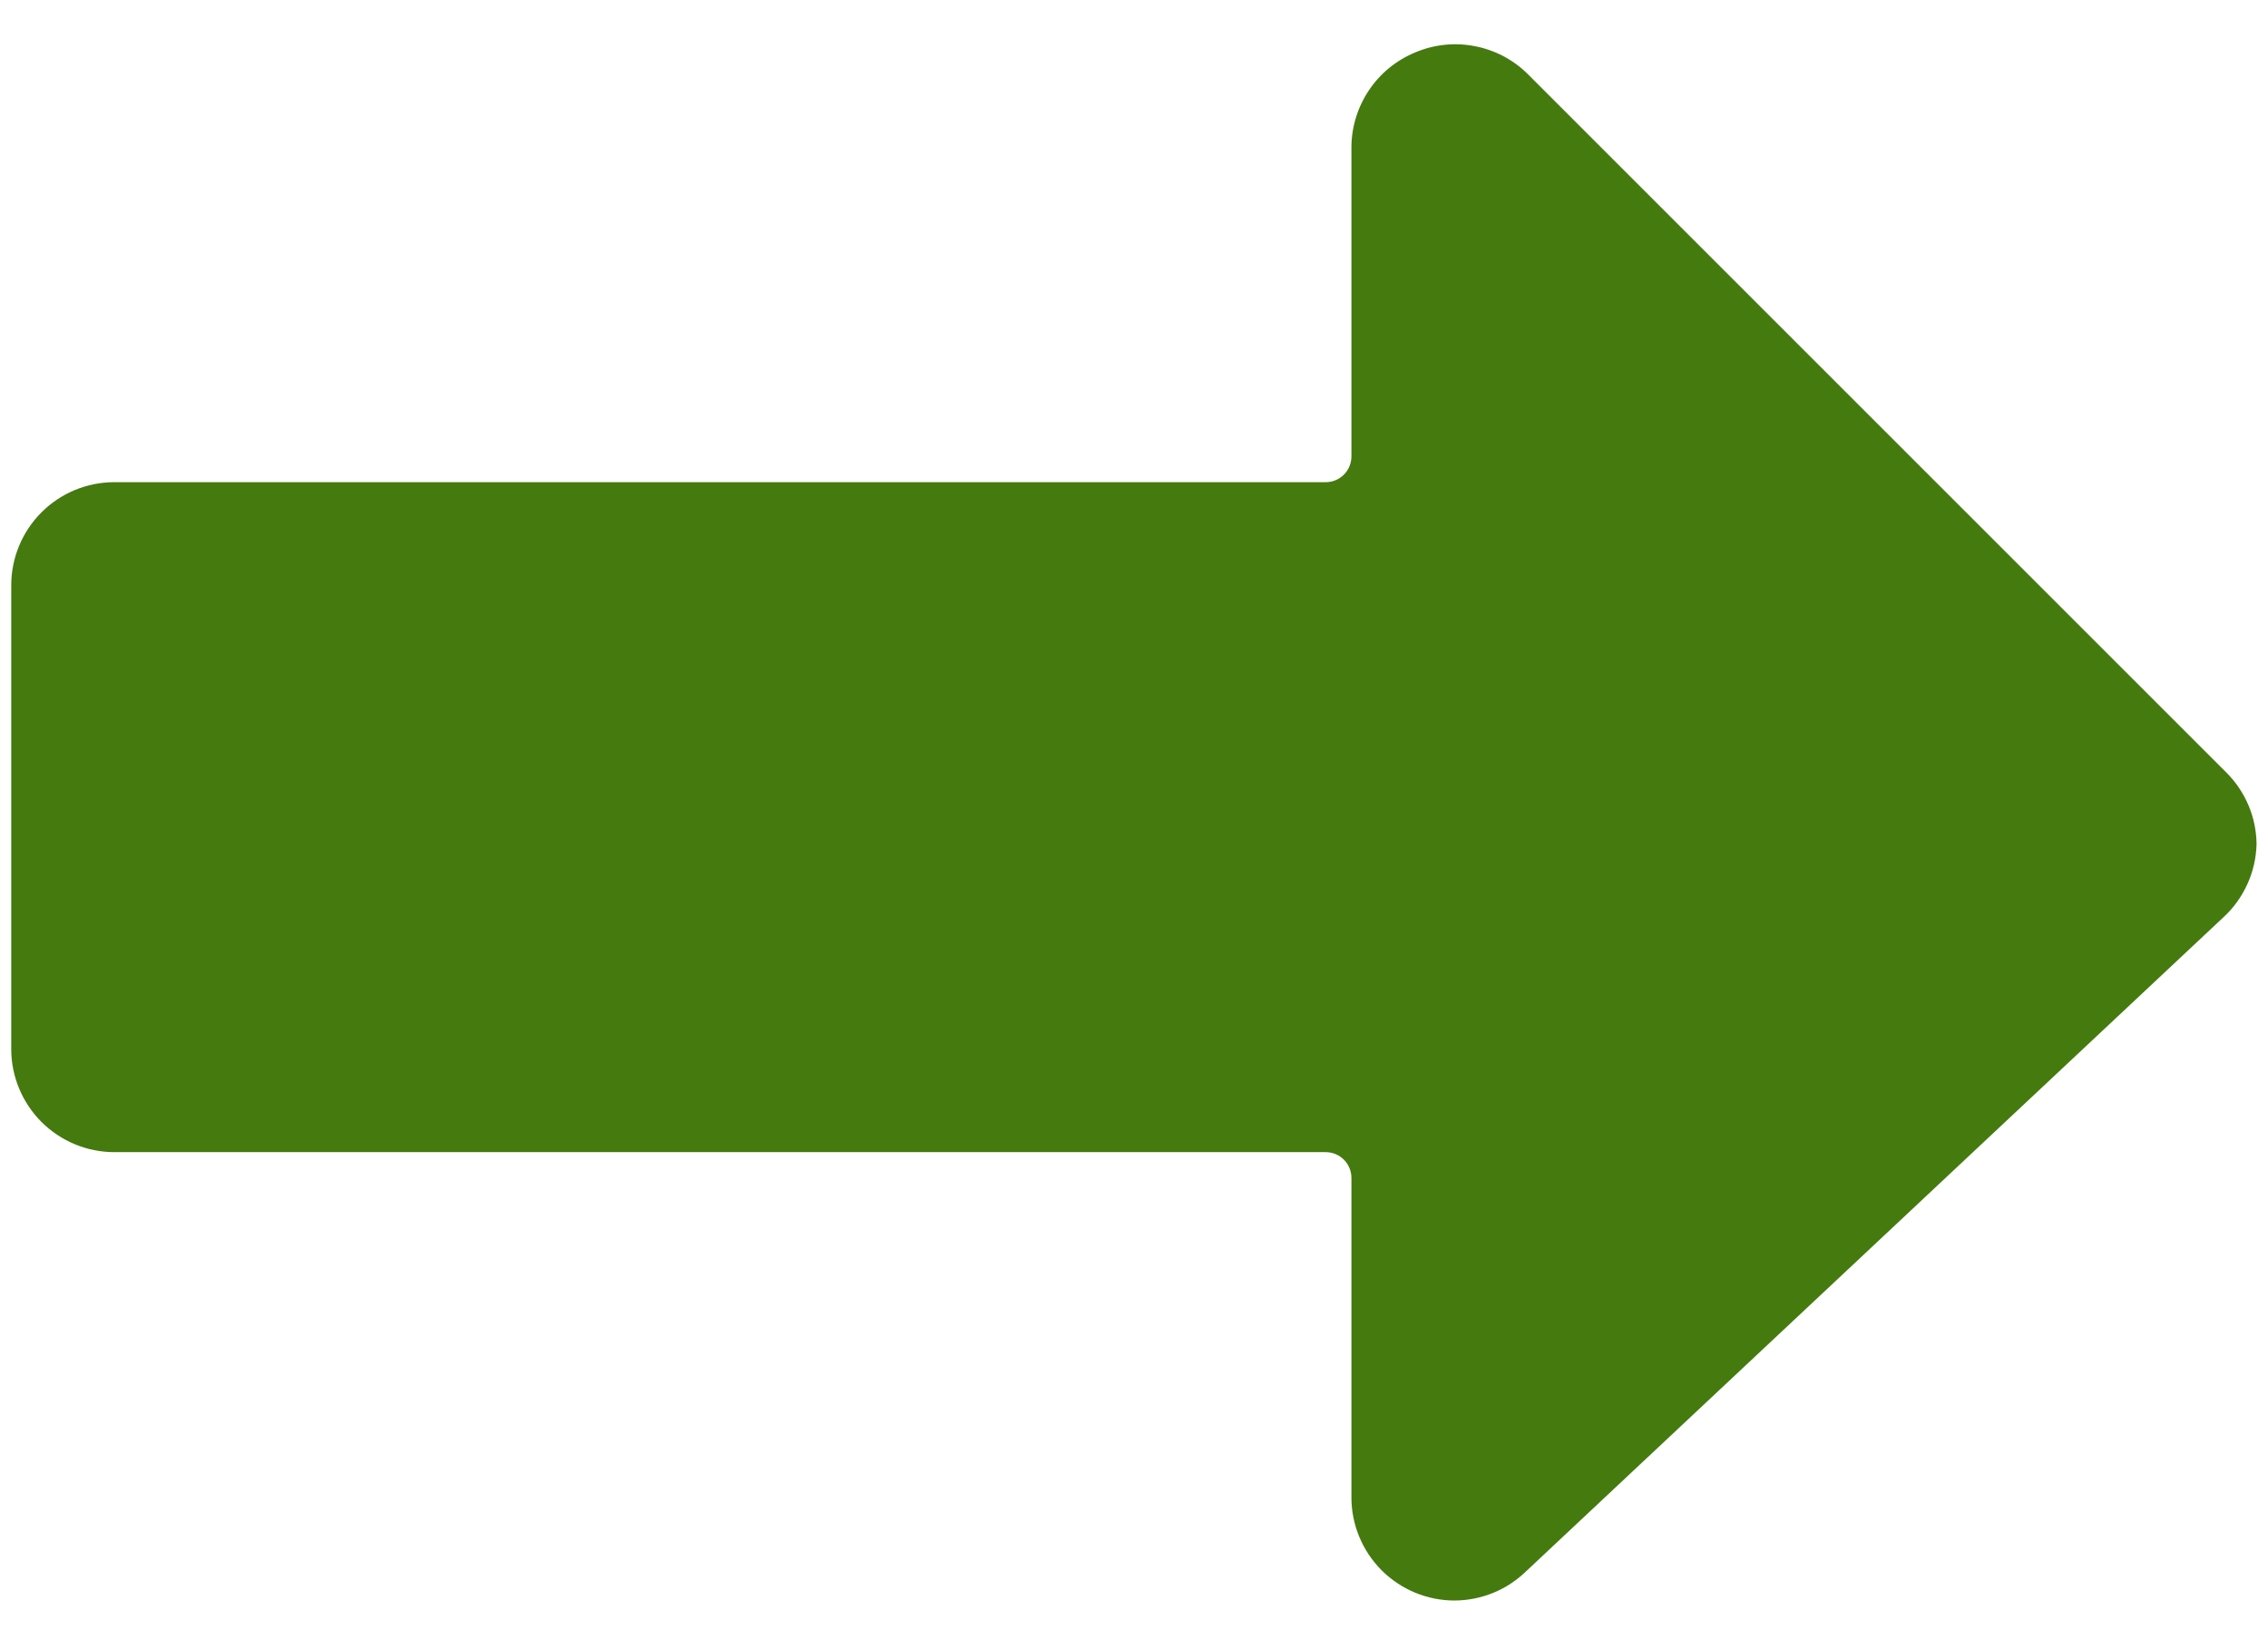 <svg width="22" height="16" viewBox="0 0 22 16" fill="none" xmlns="http://www.w3.org/2000/svg">
<path d="M21.599 7.498L14.819 0.718C14.679 0.579 14.5 0.485 14.306 0.448C14.112 0.41 13.912 0.431 13.729 0.508C13.547 0.583 13.39 0.71 13.28 0.874C13.17 1.038 13.11 1.23 13.109 1.428V4.428C13.109 4.494 13.083 4.558 13.036 4.605C12.989 4.652 12.926 4.678 12.859 4.678H1.109C0.844 4.678 0.59 4.783 0.402 4.971C0.215 5.158 0.109 5.413 0.109 5.678V10.178C0.109 10.443 0.215 10.697 0.402 10.885C0.59 11.072 0.844 11.178 1.109 11.178H12.859C12.926 11.178 12.989 11.204 13.036 11.251C13.083 11.298 13.109 11.362 13.109 11.428V14.528C13.109 14.793 13.215 15.047 13.402 15.235C13.59 15.422 13.844 15.528 14.109 15.528C14.362 15.527 14.605 15.431 14.789 15.258L21.569 8.898C21.668 8.807 21.746 8.697 21.801 8.575C21.856 8.453 21.886 8.322 21.889 8.188C21.886 7.929 21.782 7.682 21.599 7.498Z" fill="#457A0F"/>
</svg>
